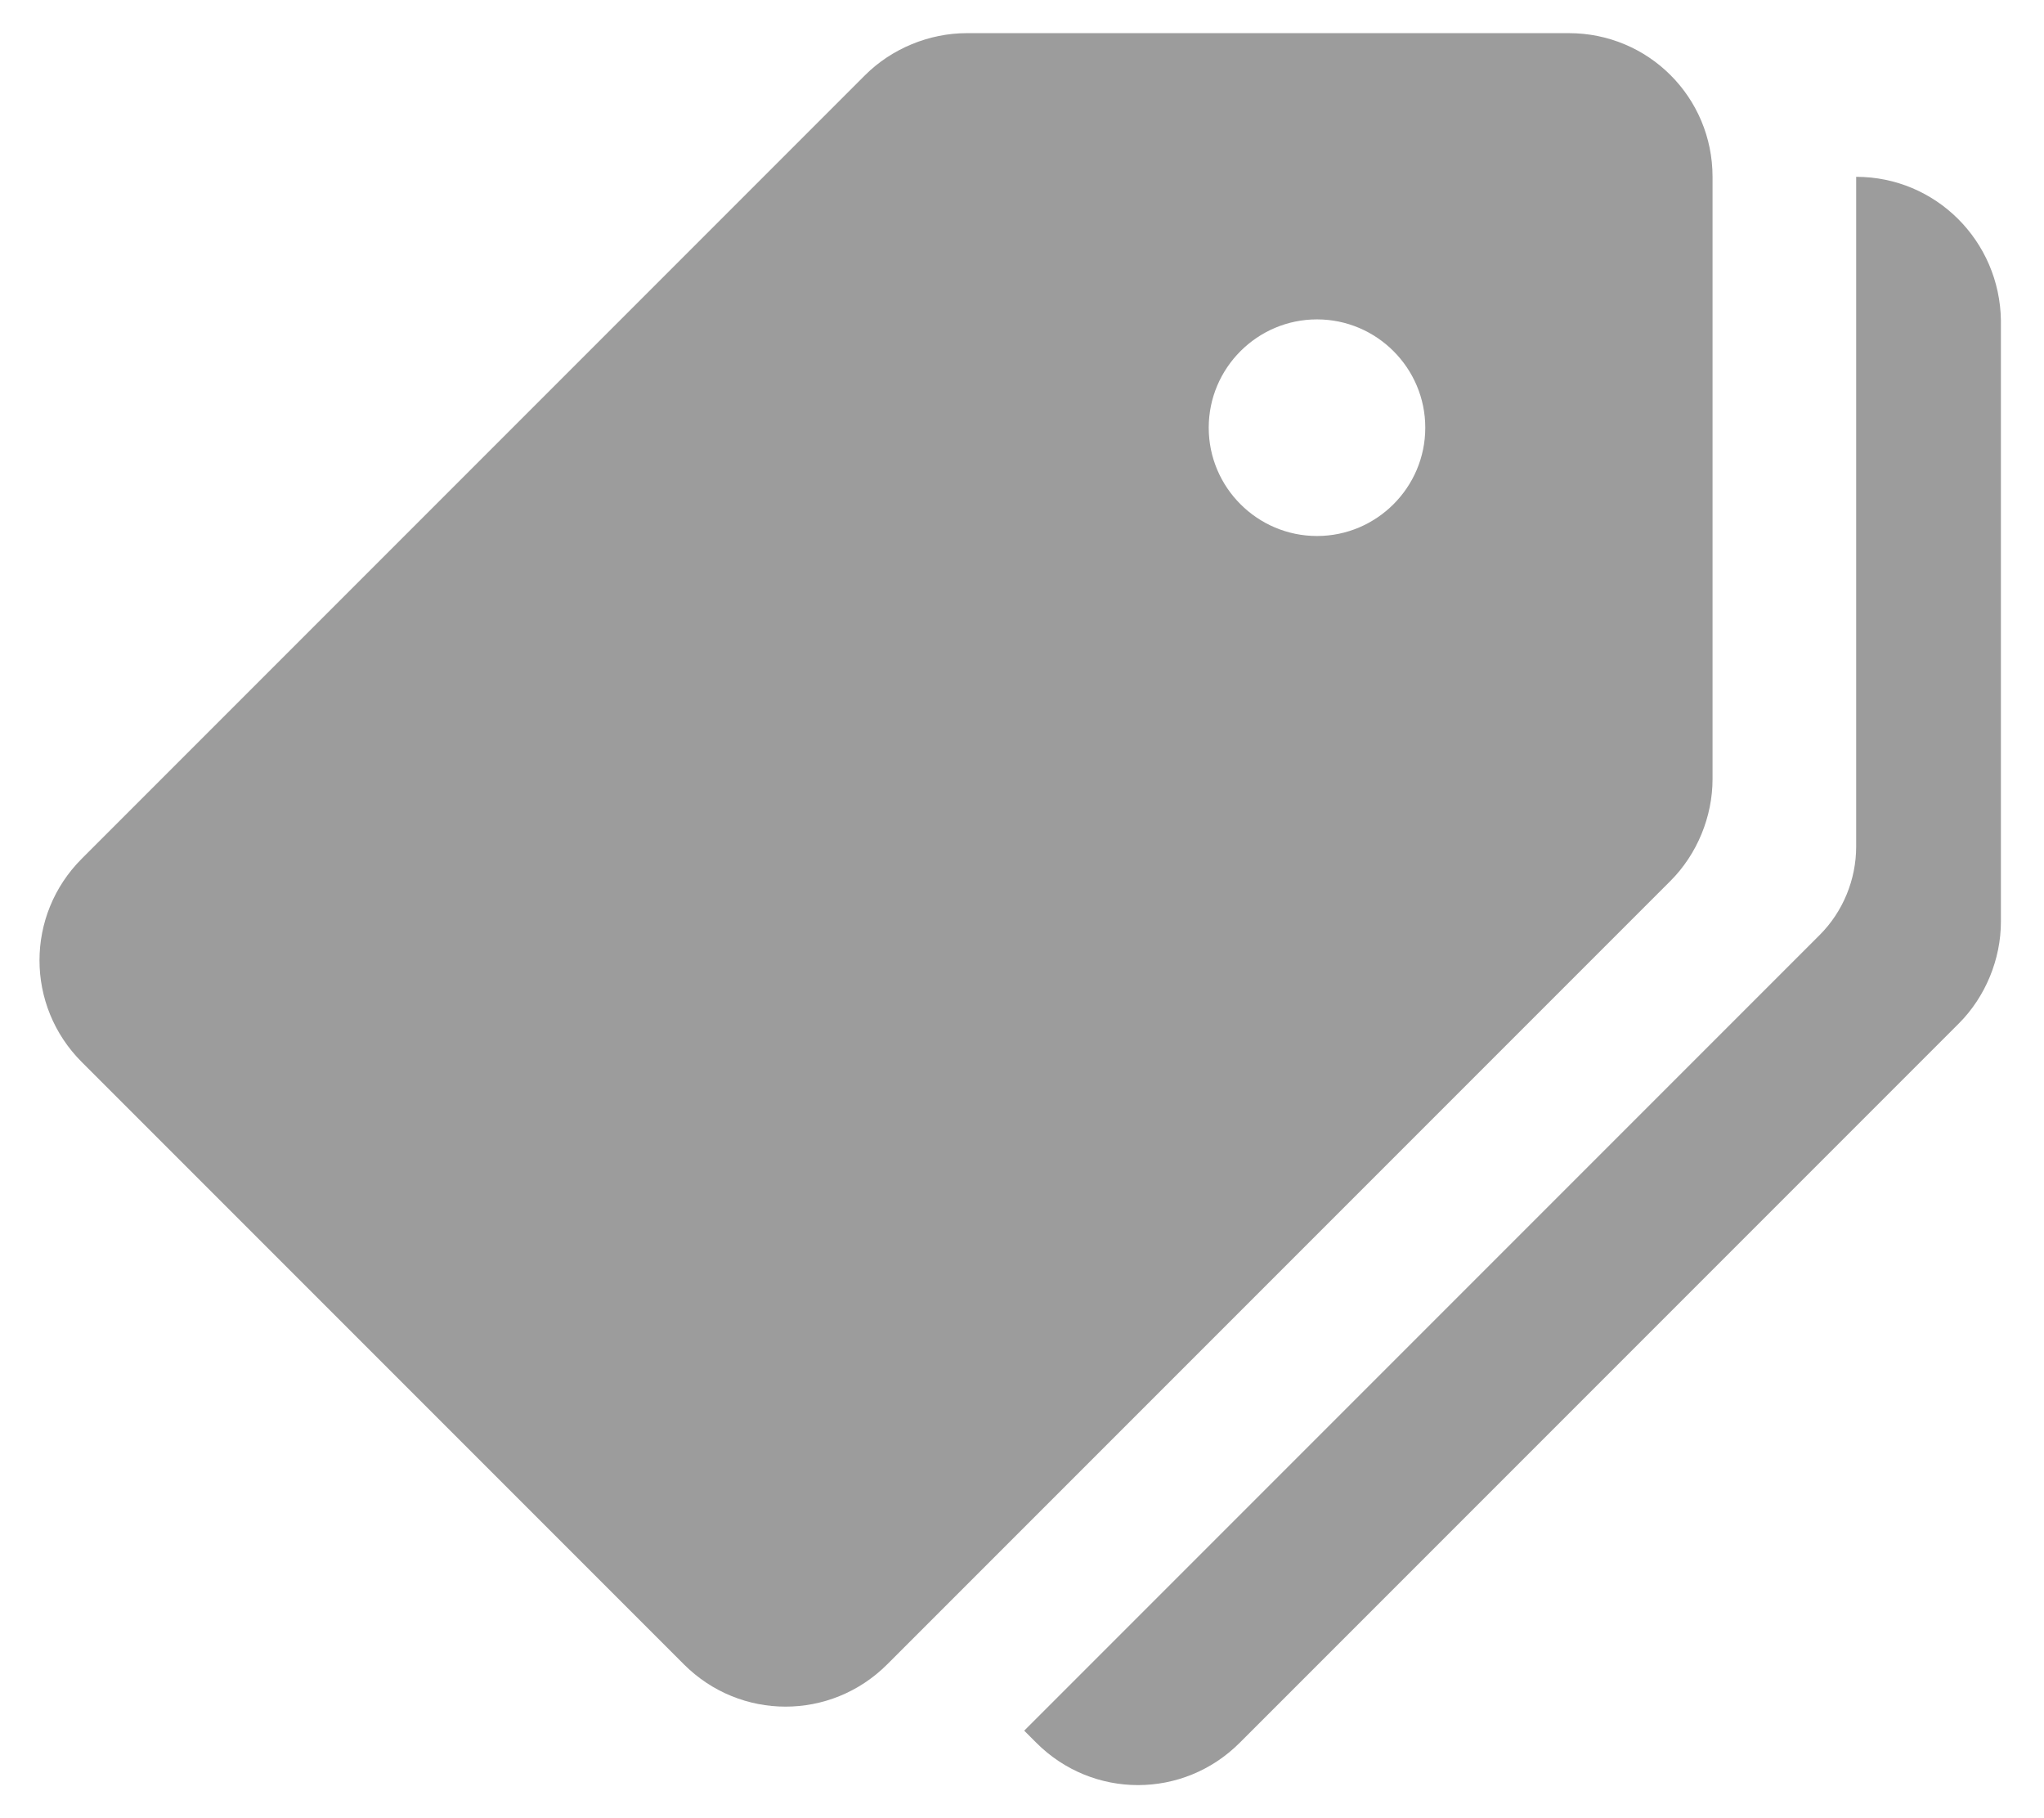 <?xml version="1.0" encoding="utf-8"?>
<!-- Generator: Adobe Illustrator 21.1.0, SVG Export Plug-In . SVG Version: 6.00 Build 0)  -->
<svg version="1.1" id="Capa_1" xmlns="http://www.w3.org/2000/svg" xmlns:xlink="http://www.w3.org/1999/xlink" x="0px" y="0px"
	 viewBox="0 0 185 164.5" style="enable-background:new 0 0 185 164.5;" xml:space="preserve">
<style type="text/css">
	.st0{fill:#9C9C9C;}
</style>
<g>
	<g>
		<path class="st0" d="M142,3H87.5c-3.4,0-6.8,1.4-9.2,3.8L7.4,77.7c-5.1,5.1-5.1,13.3,0,18.4l54.5,54.5c5.1,5.1,13.3,5.1,18.4,0
			l70.9-70.9c2.4-2.4,3.8-5.8,3.8-9.2V16C155,8.8,149.2,3,142,3z M119.2,48.5c-5.4,0-9.8-4.4-9.8-9.8s4.4-9.8,9.8-9.8
			c5.4,0,9.8,4.4,9.8,9.8S124.6,48.5,119.2,48.5z"/>
	</g>
</g>
<g>
	<g>
		<path class="st0" d="M168,16l0,60.6c0,3-1.2,5.9-3.3,8l-72,72l1.1,1.1c5.1,5.1,13.3,5.1,18.4,0l65.1-65.1c2.4-2.4,3.8-5.8,3.8-9.2
			V29C181,21.8,175.2,16,168,16z"/>
	</g>
</g>
</svg>
